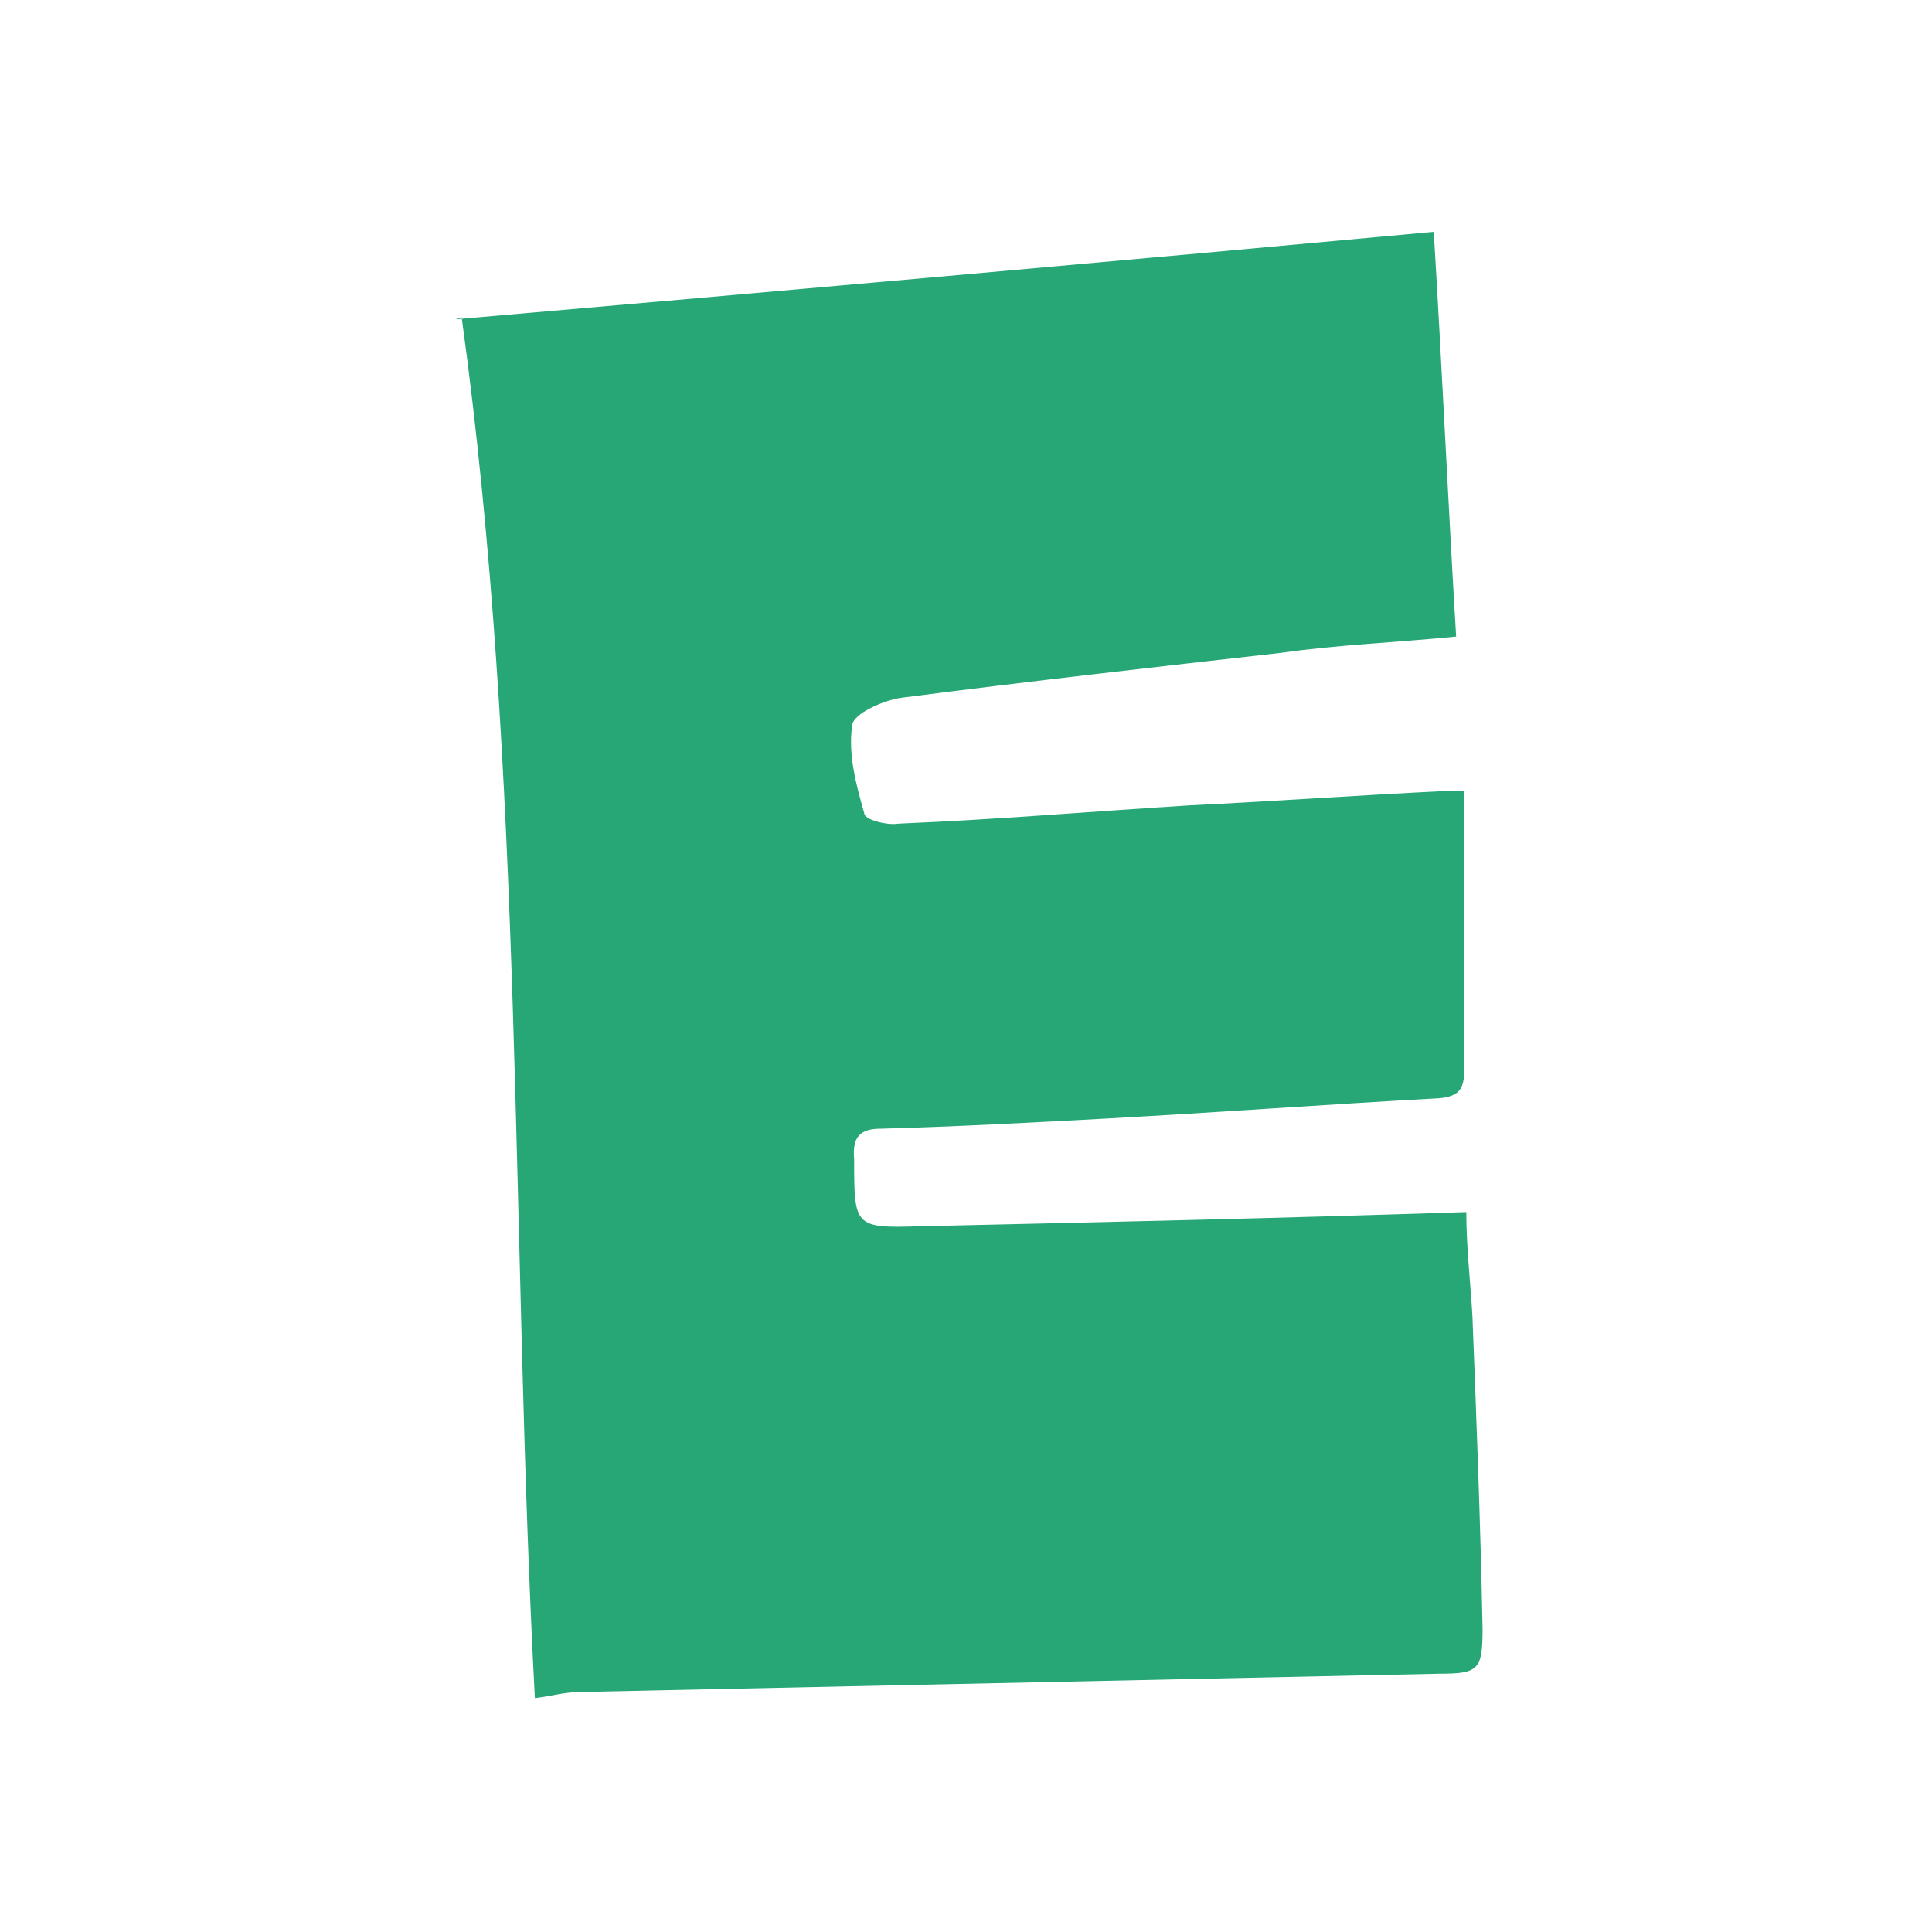 <?xml version="1.0" encoding="UTF-8"?>
<svg id="Layer_1" xmlns="http://www.w3.org/2000/svg" version="1.1" viewBox="0 0 95 95">
  <!-- Generator: Adobe Illustrator 29.3.1, SVG Export Plug-In . SVG Version: 2.1.0 Build 151)  -->
  <defs>
    <style>
      .st0 {
        fill: #27a776;
      }
    </style>
  </defs>
  <path class="st0" d="M22.4,15.7c16.1-1.4,31.9-2.8,48.1-4.3.4,6.6.7,13.2,1.1,19.9-3,.3-5.8.4-8.6.8-6.2.7-12.4,1.4-18.6,2.2-.9.1-2.5.8-2.5,1.4-.2,1.4.2,2.9.6,4.3,0,.3,1.1.6,1.7.5,4.8-.2,9.5-.6,14.3-.9,4.2-.2,8.3-.5,12.5-.7.2,0,.5,0,1,0,0,2.1,0,4.1,0,6.1,0,2.5,0,5.1,0,7.6,0,1-.3,1.3-1.2,1.4-5.5.3-10.9.7-16.4,1-3.7.2-7.4.4-11.1.5-1,0-1.4.4-1.3,1.5,0,3.3,0,3.4,3.2,3.3,8.9-.2,17.9-.4,26.9-.7,0,1.7.2,3.4.3,5.1.2,5.1.4,10.3.5,15.4,0,2-.2,2.2-2.1,2.2-14.1.3-28.2.6-42.3.9-.7,0-1.4.2-2.2.3-1.2-22.7-.5-45.4-3.6-67.9Z"/>
</svg>
